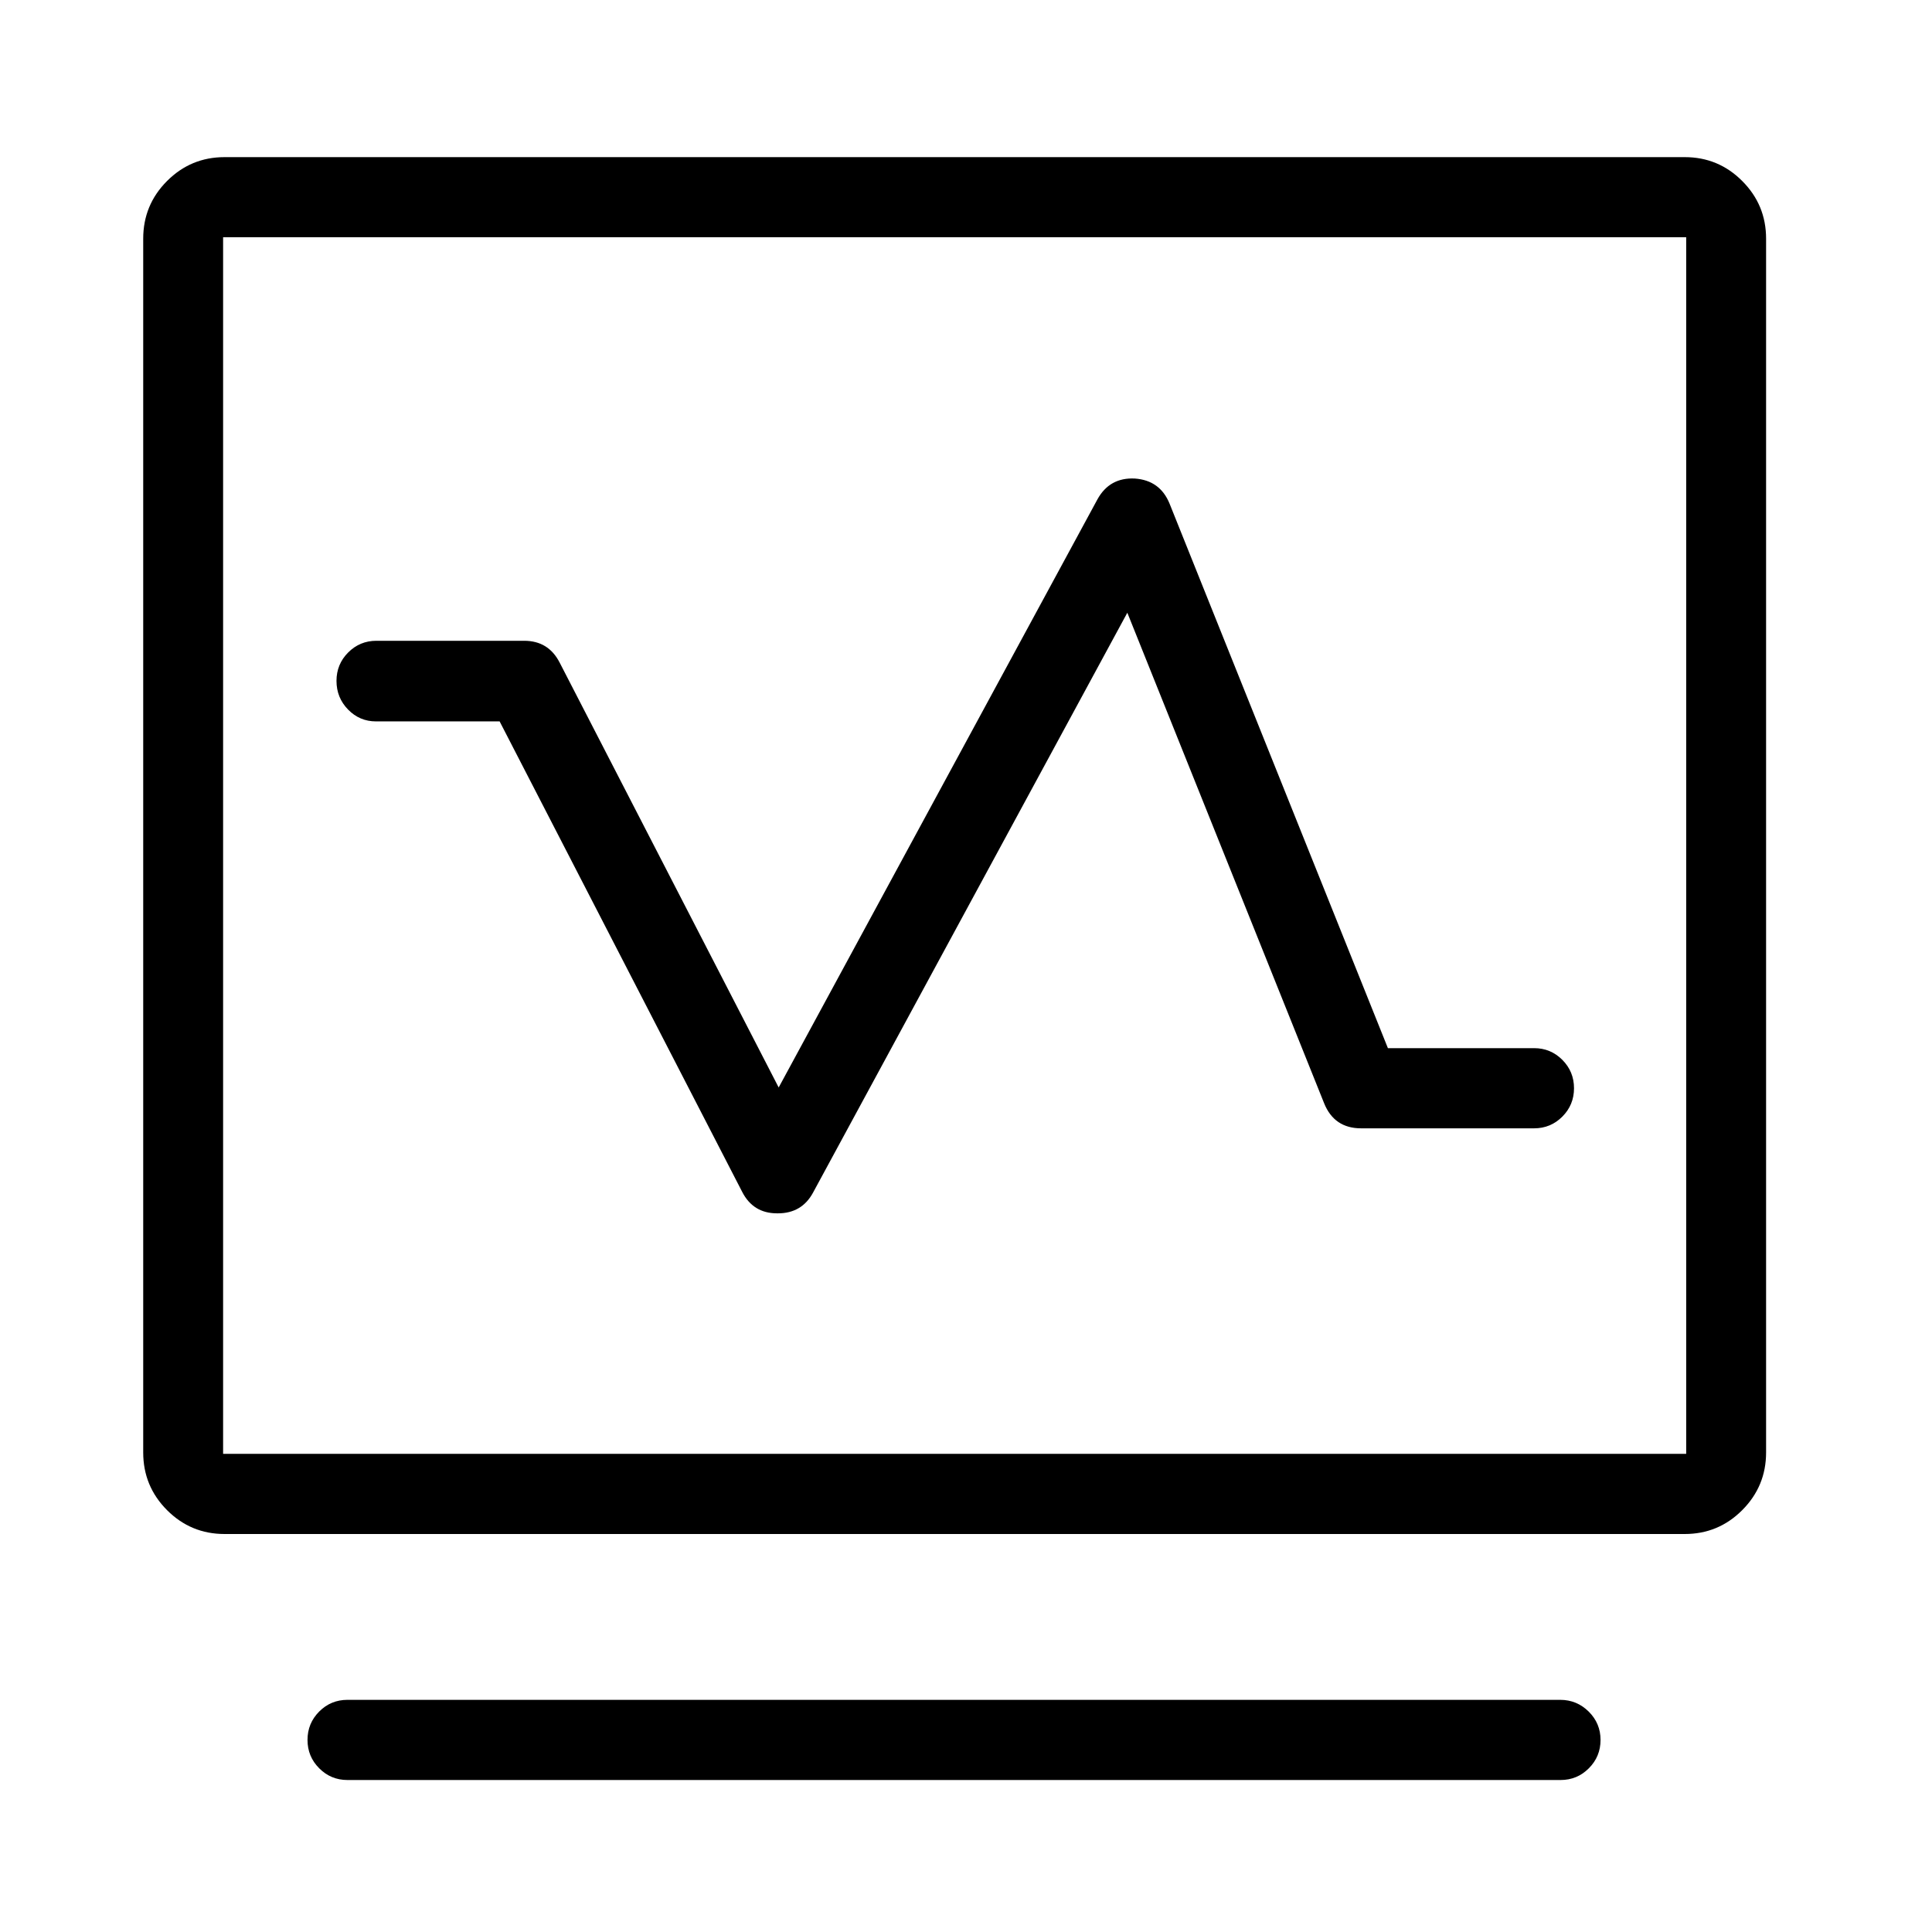 <svg xmlns="http://www.w3.org/2000/svg" xmlns:xlink="http://www.w3.org/1999/xlink" fill="none" version="1.1" width="48" height="48" viewBox="0 0 48 48"><defs><clipPath id="master_svg0_54_4951"><rect x="0" y="0" width="48" height="48" rx="0"/></clipPath></defs><g clip-path="url(#master_svg0_54_4951)"><g><path d="M41.857,3.904L5.579,3.904Q4.742,3.904,4.15,4.497Q3.558,5.09,3.558,5.93L3.558,36.086Q3.558,36.925,4.15,37.519Q4.742,38.112,5.579,38.112L41.857,38.112Q42.694,38.112,43.285,37.519Q43.878,36.925,43.878,36.086L43.878,5.93Q43.878,5.09,43.285,4.497Q42.694,3.904,41.857,3.904ZM41.893,36.12L5.543,36.12L5.543,5.895L41.893,5.895L41.893,36.12ZM9.342,17.923L12.413,17.923L18.438,29.609Q18.711,30.145,19.306,30.145L19.327,30.145Q19.922,30.145,20.2,29.63L28.008,15.223L32.897,27.409Q33.148,28.033,33.816,28.033L38.114,28.033Q38.526,28.033,38.816,27.742Q39.106,27.451,39.106,27.037Q39.106,26.623,38.816,26.332Q38.526,26.041,38.114,26.041L34.482,26.041L29.058,12.514Q28.822,11.933,28.194,11.889Q27.566,11.858,27.264,12.409L19.346,27.018L13.902,16.457Q13.624,15.92,13.023,15.92L9.352,15.92Q8.94,15.92,8.65,16.211Q8.36,16.502,8.36,16.916Q8.36,17.335,8.649,17.63Q8.935,17.923,9.342,17.923ZM38.762,42.232L8.633,42.232Q8.221,42.232,7.931,42.522Q7.64,42.814,7.64,43.228Q7.64,43.642,7.931,43.933Q8.221,44.224,8.633,44.224L38.772,44.224Q39.184,44.224,39.474,43.933Q39.765,43.642,39.765,43.228Q39.765,42.816,39.471,42.524Q39.176,42.232,38.762,42.232Z" fill-rule="evenodd" fill="#000000" fill-opacity="1" style="mix-blend-mode:passthrough"/></g></g></svg>